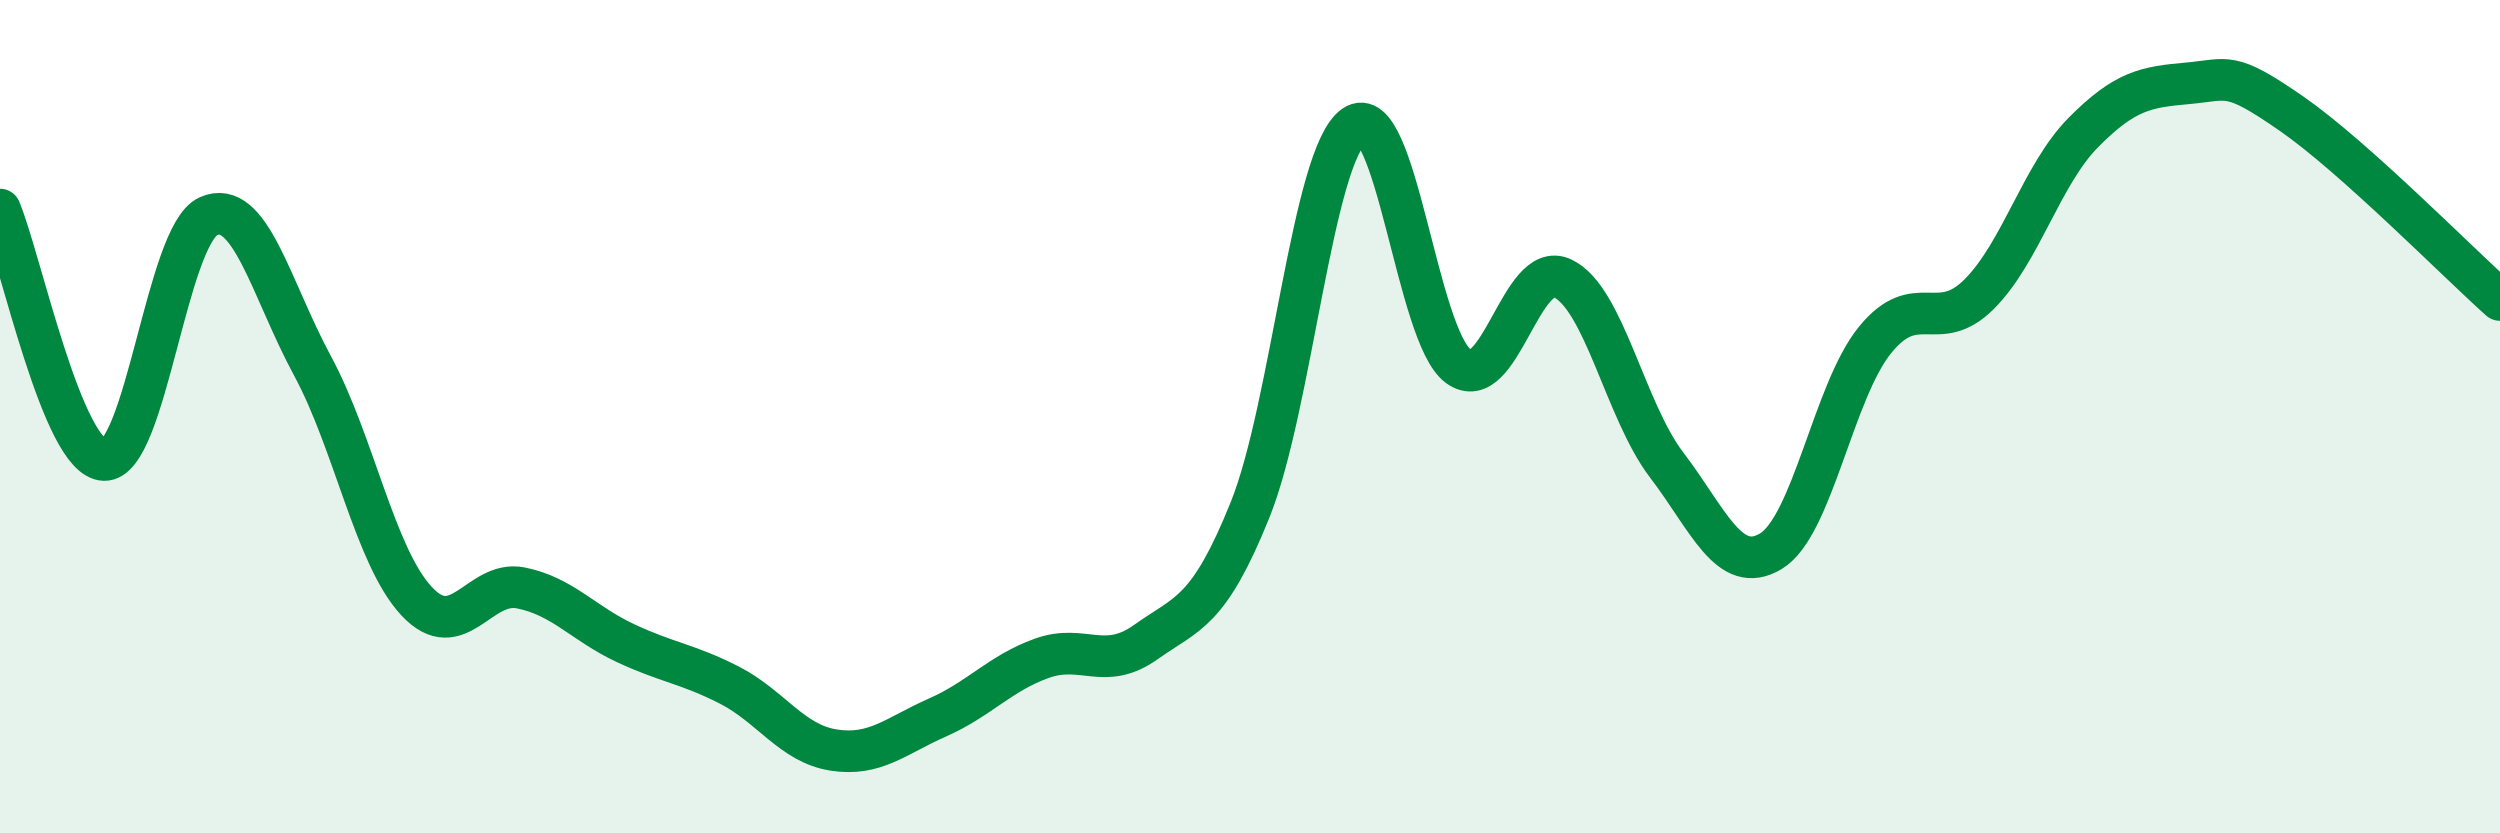 
    <svg width="60" height="20" viewBox="0 0 60 20" xmlns="http://www.w3.org/2000/svg">
      <path
        d="M 0,5.03 C 0.5,6.23 1.5,11.01 2.5,11.04 C 3.5,11.07 4,5.64 5,5.19 C 6,4.74 6.5,6.93 7.5,8.78 C 8.5,10.63 9,13.36 10,14.43 C 11,15.5 11.5,13.91 12.5,14.11 C 13.5,14.31 14,14.96 15,15.43 C 16,15.9 16.5,15.93 17.5,16.44 C 18.5,16.95 19,17.84 20,18 C 21,18.16 21.5,17.66 22.5,17.22 C 23.5,16.78 24,16.16 25,15.8 C 26,15.44 26.5,16.12 27.5,15.41 C 28.5,14.7 29,14.72 30,12.24 C 31,9.76 31.5,3.71 32.5,3.02 C 33.5,2.33 34,8.06 35,8.79 C 36,9.52 36.5,6.21 37.5,6.68 C 38.5,7.15 39,9.85 40,11.16 C 41,12.47 41.5,13.83 42.5,13.23 C 43.5,12.63 44,9.39 45,8.16 C 46,6.93 46.5,8.06 47.5,7.06 C 48.5,6.06 49,4.19 50,3.18 C 51,2.17 51.5,2.09 52.5,2 C 53.5,1.91 53.5,1.69 55,2.73 C 56.5,3.77 59,6.31 60,7.2L60 20L0 20Z"
        fill="#008740"
        opacity="0.1"
        stroke-linecap="round"
        stroke-linejoin="round"
      />
      <path
        d="M 0,5.03 C 0.5,6.23 1.5,11.01 2.5,11.04 C 3.5,11.07 4,5.64 5,5.19 C 6,4.74 6.5,6.93 7.5,8.78 C 8.5,10.63 9,13.36 10,14.43 C 11,15.5 11.5,13.91 12.5,14.11 C 13.5,14.31 14,14.96 15,15.43 C 16,15.9 16.5,15.93 17.5,16.44 C 18.5,16.95 19,17.84 20,18 C 21,18.16 21.5,17.66 22.5,17.22 C 23.5,16.78 24,16.16 25,15.8 C 26,15.44 26.5,16.12 27.5,15.41 C 28.5,14.7 29,14.72 30,12.24 C 31,9.76 31.5,3.71 32.5,3.02 C 33.5,2.33 34,8.06 35,8.79 C 36,9.52 36.5,6.21 37.5,6.68 C 38.5,7.15 39,9.85 40,11.16 C 41,12.47 41.5,13.83 42.5,13.23 C 43.5,12.63 44,9.39 45,8.16 C 46,6.93 46.5,8.06 47.5,7.06 C 48.5,6.06 49,4.19 50,3.18 C 51,2.17 51.5,2.09 52.5,2 C 53.5,1.91 53.5,1.69 55,2.73 C 56.5,3.77 59,6.31 60,7.2"
        stroke="#008740"
        stroke-width="1"
        fill="none"
        stroke-linecap="round"
        stroke-linejoin="round"
      />
    </svg>
  
